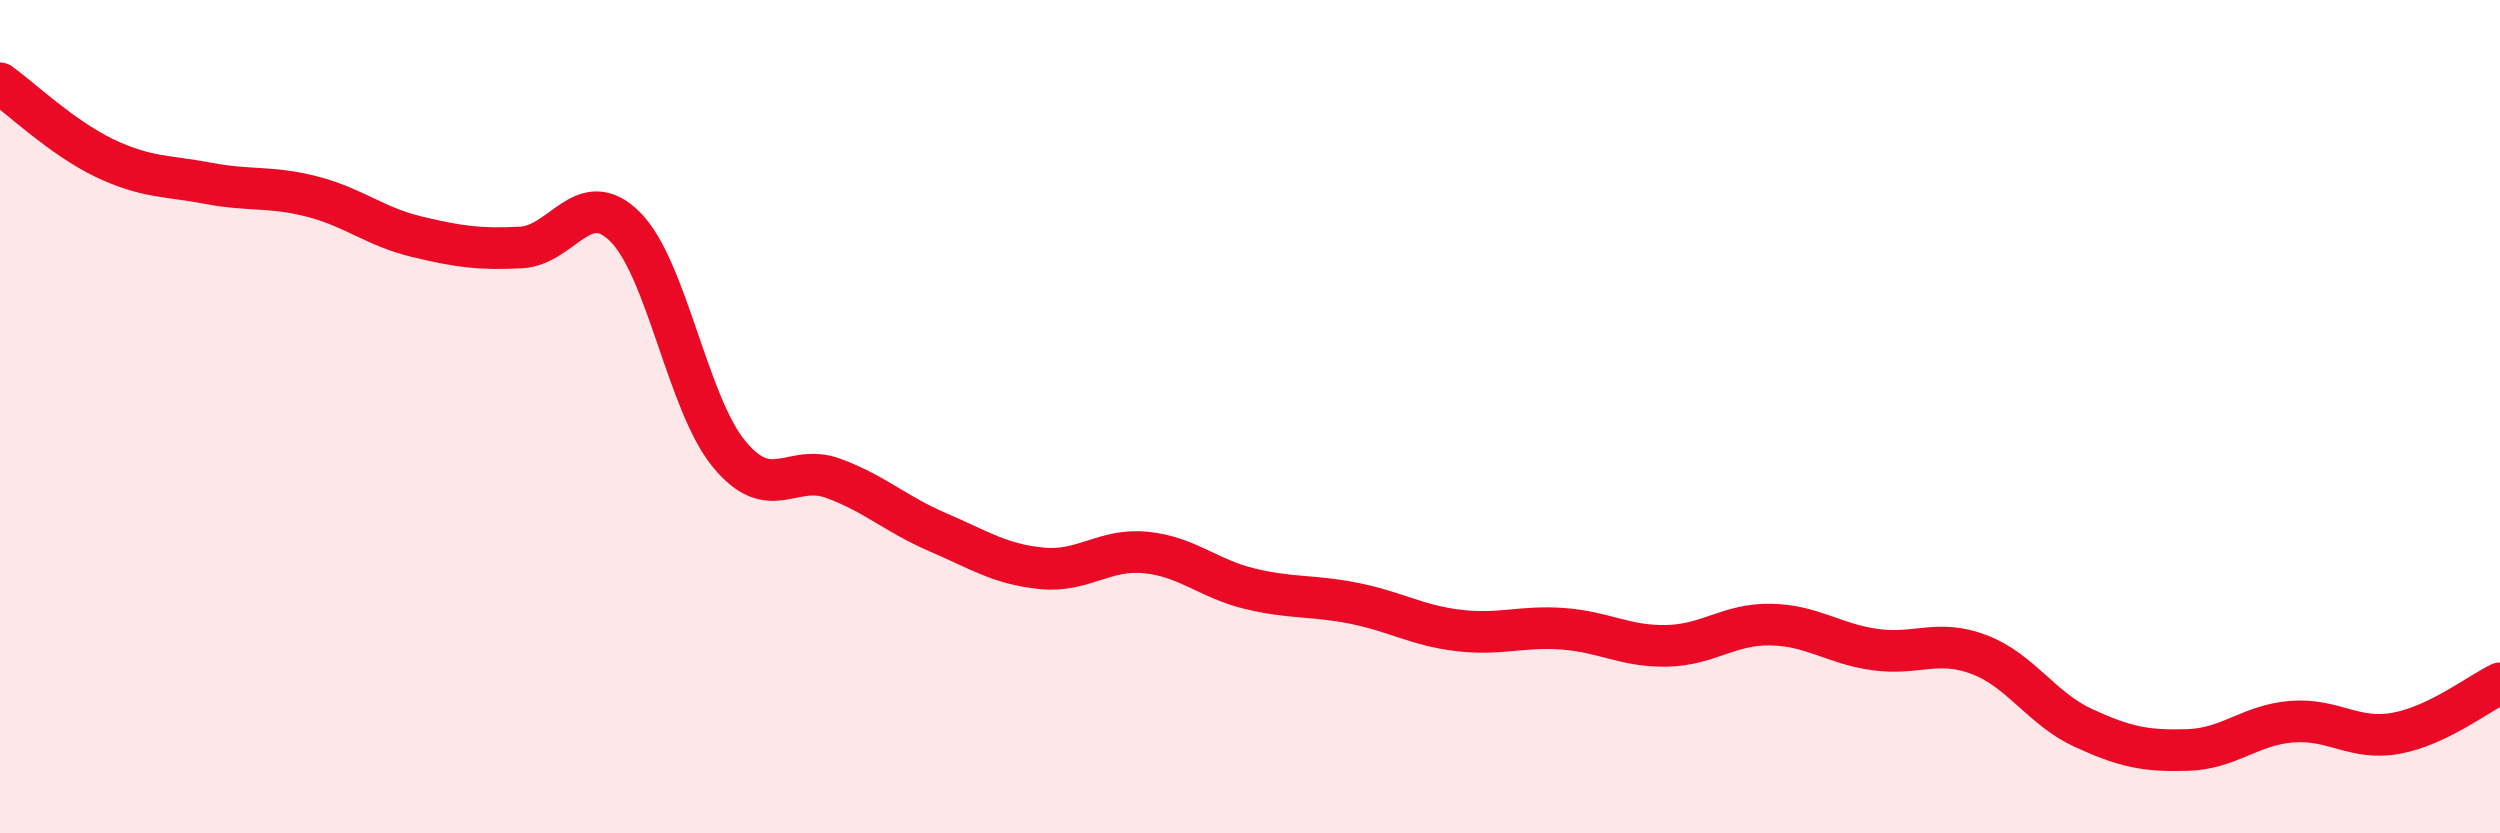 
    <svg width="60" height="20" viewBox="0 0 60 20" xmlns="http://www.w3.org/2000/svg">
      <path
        d="M 0,2 C 0.5,2.36 1.5,3.31 2.5,3.79 C 3.5,4.27 4,4.21 5,4.4 C 6,4.59 6.5,4.46 7.5,4.72 C 8.5,4.98 9,5.44 10,5.68 C 11,5.92 11.5,5.99 12.5,5.94 C 13.5,5.89 14,4.45 15,5.44 C 16,6.43 16.5,9.69 17.5,10.9 C 18.5,12.11 19,11.11 20,11.48 C 21,11.85 21.5,12.34 22.5,12.77 C 23.5,13.2 24,13.54 25,13.64 C 26,13.74 26.5,13.16 27.5,13.26 C 28.5,13.36 29,13.89 30,14.13 C 31,14.37 31.5,14.28 32.5,14.48 C 33.5,14.68 34,15.01 35,15.13 C 36,15.25 36.5,15.02 37.5,15.09 C 38.5,15.16 39,15.52 40,15.5 C 41,15.48 41.5,14.97 42.5,14.99 C 43.5,15.01 44,15.45 45,15.59 C 46,15.73 46.5,15.33 47.5,15.71 C 48.5,16.09 49,17.01 50,17.47 C 51,17.93 51.5,18.03 52.5,18 C 53.5,17.97 54,17.4 55,17.32 C 56,17.24 56.5,17.78 57.5,17.6 C 58.5,17.42 59.5,16.64 60,16.4L60 20L0 20Z"
        fill="#EB0A25"
        opacity="0.1"
        stroke-linecap="round"
        stroke-linejoin="round"
      />
      <path
        d="M 0,2 C 0.5,2.36 1.5,3.31 2.5,3.79 C 3.5,4.27 4,4.21 5,4.4 C 6,4.59 6.5,4.46 7.5,4.72 C 8.5,4.98 9,5.44 10,5.68 C 11,5.92 11.5,5.99 12.5,5.94 C 13.5,5.89 14,4.45 15,5.44 C 16,6.43 16.5,9.69 17.5,10.9 C 18.5,12.11 19,11.11 20,11.48 C 21,11.85 21.5,12.34 22.5,12.77 C 23.5,13.2 24,13.54 25,13.64 C 26,13.74 26.5,13.16 27.5,13.26 C 28.5,13.36 29,13.89 30,14.13 C 31,14.37 31.5,14.28 32.5,14.48 C 33.5,14.68 34,15.01 35,15.13 C 36,15.25 36.5,15.02 37.5,15.09 C 38.5,15.16 39,15.52 40,15.5 C 41,15.48 41.5,14.97 42.5,14.99 C 43.5,15.01 44,15.45 45,15.59 C 46,15.73 46.5,15.33 47.5,15.71 C 48.5,16.09 49,17.01 50,17.47 C 51,17.93 51.5,18.03 52.5,18 C 53.5,17.97 54,17.4 55,17.32 C 56,17.24 56.5,17.78 57.5,17.6 C 58.5,17.42 59.5,16.64 60,16.4"
        stroke="#EB0A25"
        stroke-width="1"
        fill="none"
        stroke-linecap="round"
        stroke-linejoin="round"
      />
    </svg>
  